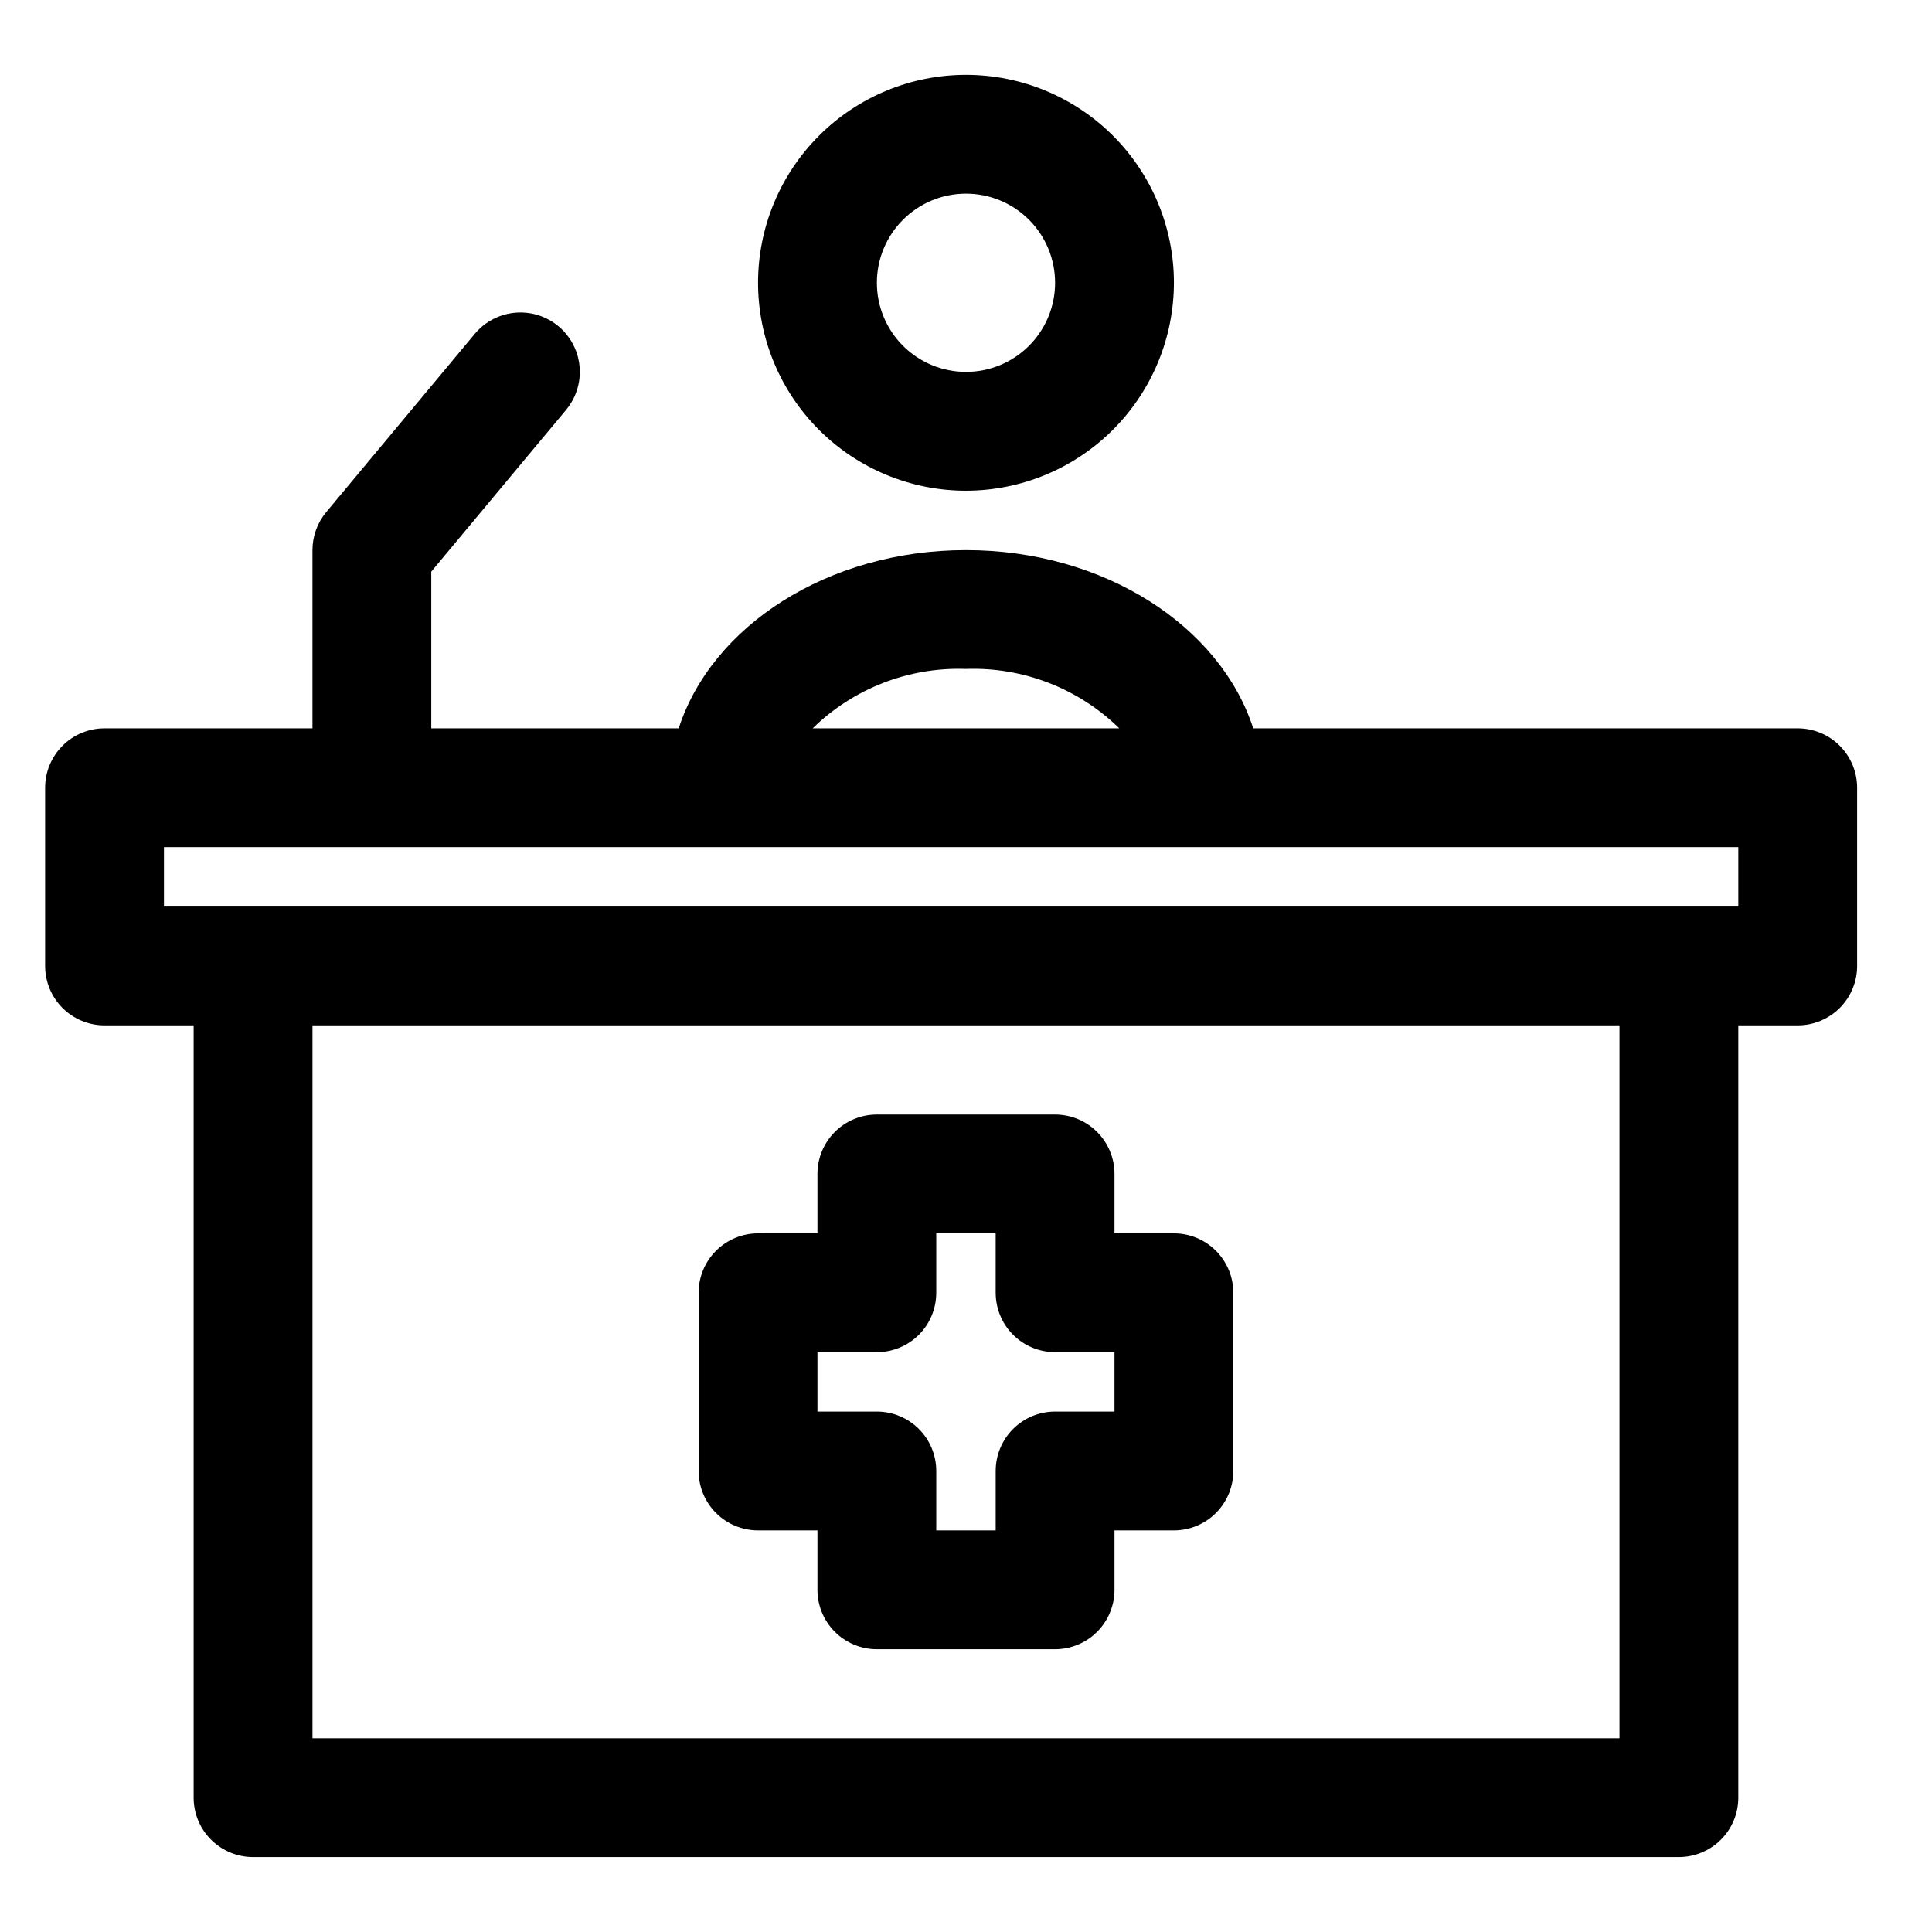 <?xml version="1.0" encoding="UTF-8"?>
<!-- Uploaded to: ICON Repo, www.svgrepo.com, Generator: ICON Repo Mixer Tools -->
<svg fill="#000000" width="800px" height="800px" version="1.1" viewBox="144 144 512 512" xmlns="http://www.w3.org/2000/svg">
 <g>
  <path d="m620.41 337.02h-144.29c-8.777-27.121-39.527-47.234-76.129-47.234-36.605 0-67.352 20.113-76.129 47.23l-65.57 0.004v-41.535l35.715-42.848c3.602-4.32 4.625-10.234 2.684-15.512-1.941-5.281-6.551-9.125-12.094-10.082s-11.176 1.113-14.777 5.434l-39.359 47.23-0.004 0.004c-2.356 2.828-3.648 6.394-3.652 10.074v47.23l-55.102 0.004c-4.176 0-8.18 1.656-11.133 4.609-2.953 2.953-4.613 6.957-4.613 11.133v47.234c0 4.176 1.66 8.18 4.613 11.133 2.953 2.949 6.957 4.609 11.133 4.609h23.613v204.67c0 4.176 1.66 8.18 4.613 11.133s6.957 4.613 11.133 4.613h377.86c4.176 0 8.18-1.66 11.133-4.613s4.613-6.957 4.613-11.133v-204.67h15.742c4.176 0 8.18-1.66 11.133-4.609 2.953-2.953 4.613-6.957 4.613-11.133v-47.234c0-4.176-1.66-8.18-4.613-11.133-2.953-2.953-6.957-4.609-11.133-4.609zm-220.41-15.746c15.125-0.539 29.812 5.152 40.625 15.746h-81.254c10.812-10.594 25.5-16.285 40.629-15.746zm173.18 283.39h-346.37v-188.93h346.37zm31.488-220.42h-417.22v-15.742h417.22z"/>
  <path d="m344.89 549.57h15.742v15.746c0 4.176 1.66 8.18 4.613 11.133 2.953 2.949 6.957 4.609 11.133 4.609h47.23c4.176 0 8.18-1.66 11.133-4.609 2.953-2.953 4.613-6.957 4.613-11.133v-15.746h15.742c4.176 0 8.18-1.656 11.133-4.609s4.613-6.957 4.613-11.133v-47.234c0-4.176-1.66-8.18-4.613-11.133s-6.957-4.609-11.133-4.609h-15.742v-15.746c0-4.176-1.66-8.18-4.613-11.133s-6.957-4.609-11.133-4.609h-47.23c-4.176 0-8.18 1.656-11.133 4.609s-4.613 6.957-4.613 11.133v15.742l-15.742 0.004c-4.176 0-8.18 1.656-11.133 4.609s-4.613 6.957-4.613 11.133v47.234c0 4.176 1.66 8.18 4.613 11.133s6.957 4.609 11.133 4.609zm15.742-47.23h15.746c4.176 0 8.18-1.66 11.133-4.613s4.609-6.957 4.609-11.133v-15.742h15.742v15.742h0.004c0 4.176 1.656 8.18 4.609 11.133s6.957 4.613 11.133 4.613h15.742v15.742h-15.742c-4.176 0-8.18 1.66-11.133 4.613s-4.609 6.957-4.609 11.133v15.742h-15.746v-15.742c0-4.176-1.656-8.18-4.609-11.133s-6.957-4.613-11.133-4.613h-15.746z"/>
  <path d="m455.1 218.94c0-14.613-5.805-28.629-16.137-38.965-10.336-10.332-24.352-16.141-38.965-16.141-14.617 0-28.633 5.809-38.965 16.141-10.336 10.336-16.141 24.352-16.141 38.965 0 14.613 5.805 28.633 16.141 38.965 10.332 10.336 24.348 16.141 38.965 16.141 14.609-0.016 28.613-5.828 38.945-16.16 10.328-10.328 16.141-24.336 16.156-38.945zm-78.719 0c0-6.262 2.488-12.27 6.918-16.699 4.426-4.43 10.434-6.918 16.699-6.918 6.262 0 12.27 2.488 16.699 6.918 4.426 4.43 6.914 10.438 6.914 16.699 0 6.266-2.488 12.27-6.914 16.699-4.43 4.43-10.438 6.918-16.699 6.918-6.266 0-12.273-2.488-16.699-6.918-4.43-4.43-6.918-10.434-6.918-16.699z"/>
 </g>
</svg>